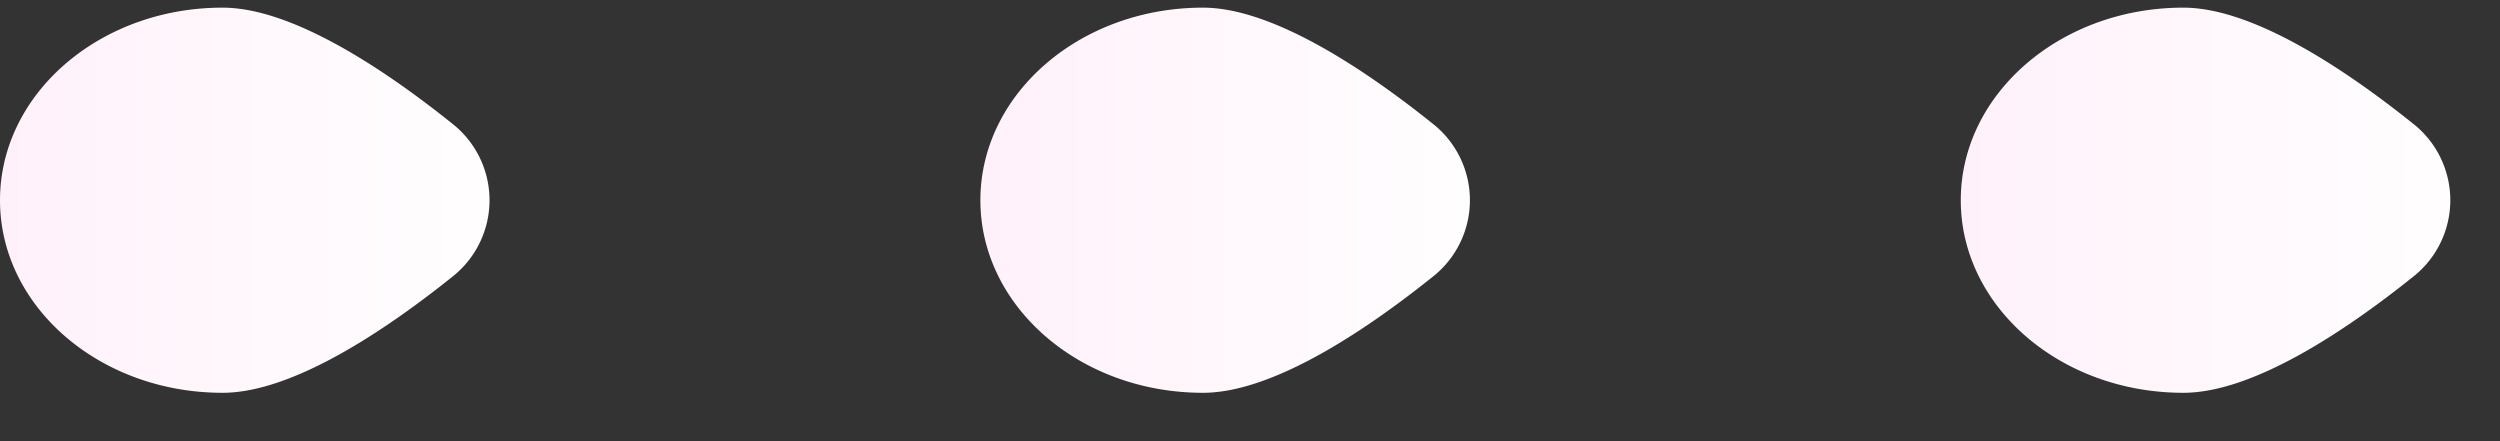 <svg xmlns="http://www.w3.org/2000/svg" width="51" height="9" fill="none"><rect width="100%" height="100%" fill="#333333" stroke="none"/><path fill="url(#a)" d="M4.54 8.013C2.032 8.013 0 6.255 0 4.085S2.032.156 4.54.156c1.424 0 3.314 1.267 4.681 2.362a1.986 1.986 0 0 1 0 3.133C7.854 6.746 5.964 8.013 4.54 8.013Z"/><path fill="url(#b)" d="M24.54 8.013c-2.508 0-4.54-1.758-4.54-3.928S22.032.156 24.54.156c1.424 0 3.314 1.267 4.681 2.362a1.986 1.986 0 0 1 0 3.133c-1.367 1.095-3.258 2.362-4.681 2.362Z"/><path fill="url(#c)" d="M44.54 8.013c-2.508 0-4.54-1.758-4.54-3.928S42.032.156 44.54.156c1.424 0 3.314 1.267 4.681 2.362a1.986 1.986 0 0 1 0 3.133c-1.367 1.095-3.257 2.362-4.681 2.362Z"/><defs><linearGradient id="a" x1="0" x2="11" y1="4.085" y2="4.085" gradientUnits="userSpaceOnUse"><stop stop-color="#FFF1FA"/><stop offset="1" stop-color="#fff"/></linearGradient><linearGradient id="b" x1="20" x2="31" y1="4.085" y2="4.085" gradientUnits="userSpaceOnUse"><stop stop-color="#FFF1FA"/><stop offset="1" stop-color="#fff"/></linearGradient><linearGradient id="c" x1="40" x2="51" y1="4.085" y2="4.085" gradientUnits="userSpaceOnUse"><stop stop-color="#FFF1FA"/><stop offset="1" stop-color="#fff"/></linearGradient></defs></svg>
